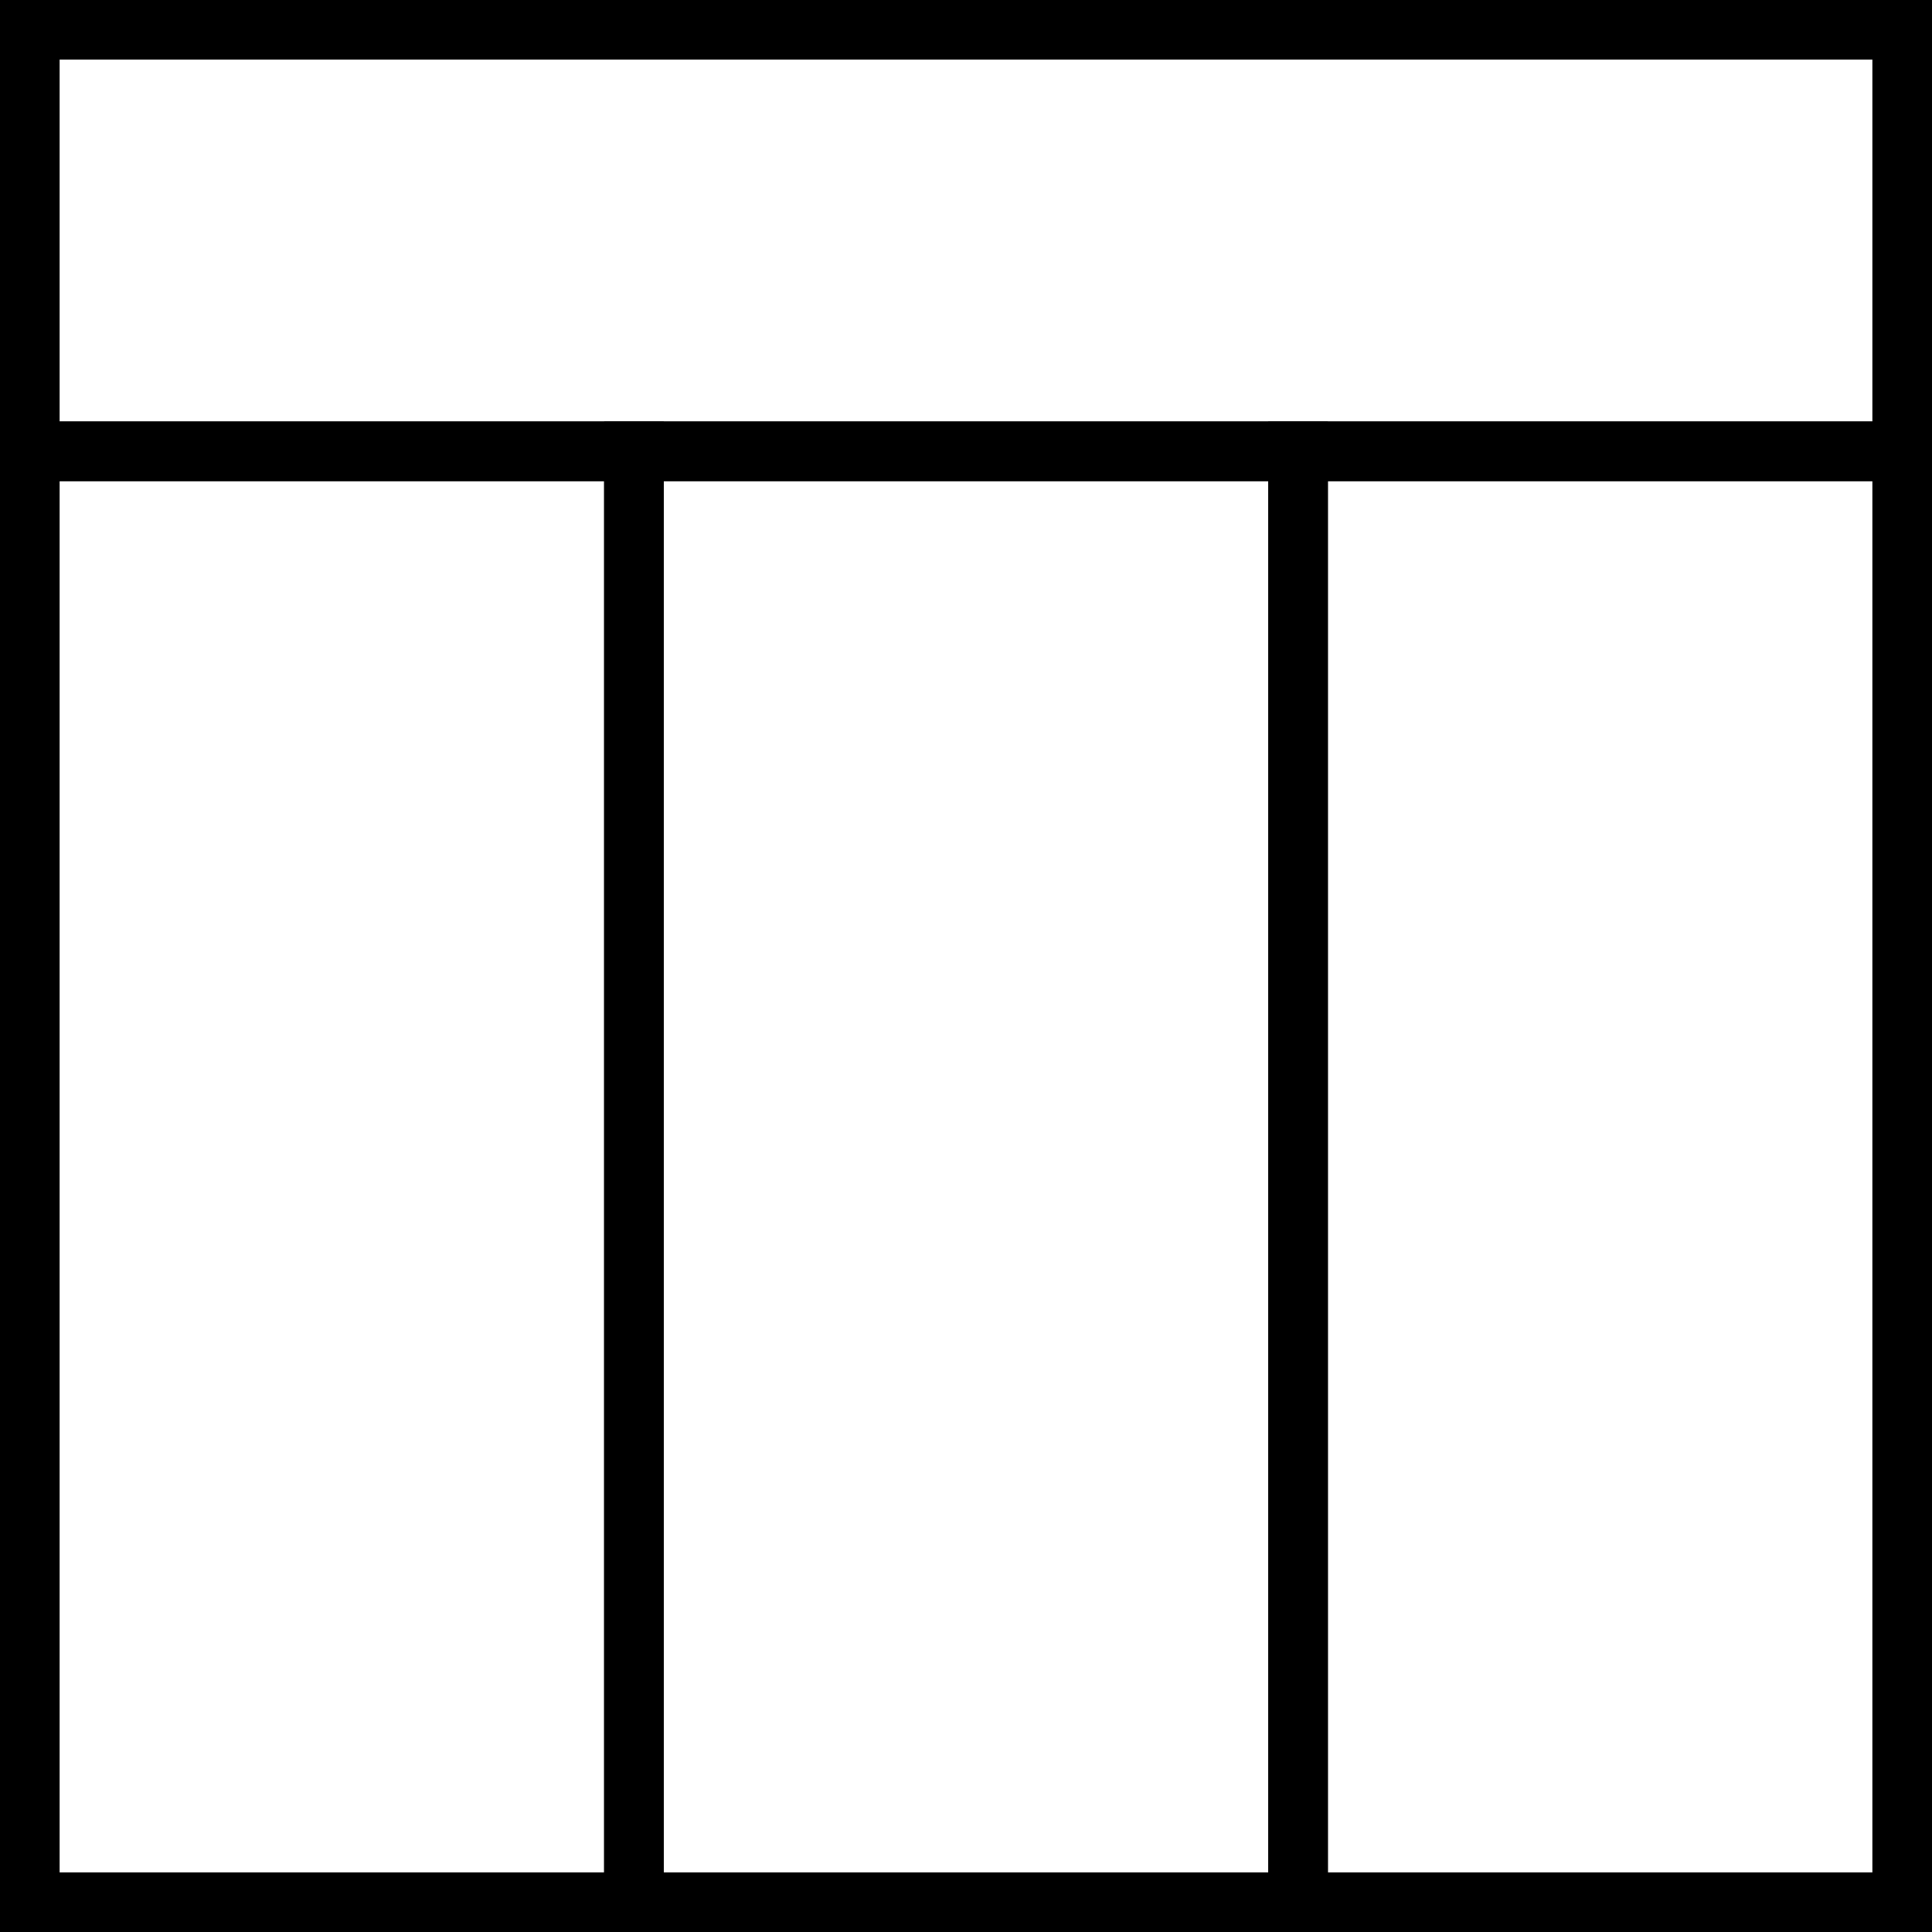 <?xml version="1.0" encoding="utf-8"?>
<!-- Generator: Adobe Illustrator 24.1.1, SVG Export Plug-In . SVG Version: 6.00 Build 0)  -->
<svg version="1.1" id="Layer_1" xmlns="http://www.w3.org/2000/svg" xmlns:xlink="http://www.w3.org/1999/xlink" x="0px" y="0px"
	 viewBox="0 0 512 512" style="enable-background:new 0 0 512 512;" xml:space="preserve">
<g id="XMLID_1_">
	<polygon id="XMLID_3_" points="8.4,8.4 8.4,15.8 496.2,15.8 496.2,111.7 15.8,111.7 15.8,8.4 8.4,8.4 8.4,15.8 8.4,8.4 0,8.4 
		0,127.5 512,127.5 512,0 0,0 0,8.4 	"/>
	<polygon id="XMLID_4_" points="8.4,120.1 8.4,127.5 160.1,127.5 160.1,496.2 15.8,496.2 15.8,120.1 8.4,120.1 8.4,127.5 8.4,120.1 
		0,120.1 0,512 175.9,512 175.9,111.7 0,111.7 0,120.1 	"/>
	<polygon id="XMLID_5_" points="344.4,120.1 344.4,127.5 496.2,127.5 496.2,496.2 351.9,496.2 351.9,120.1 344.4,120.1 344.4,127.5 
		344.4,120.1 336.1,120.1 336.1,512 512,512 512,111.7 336.1,111.7 336.1,120.1 	"/>
	<polygon id="XMLID_6_" points="167.6,120.1 167.6,127.5 336.1,127.5 336.1,496.2 175.9,496.2 175.9,120.1 167.6,120.1 167.6,127.5 
		167.6,120.1 160.1,120.1 160.1,512 351.9,512 351.9,111.7 160.1,111.7 160.1,120.1 	"/>
</g>
</svg>
